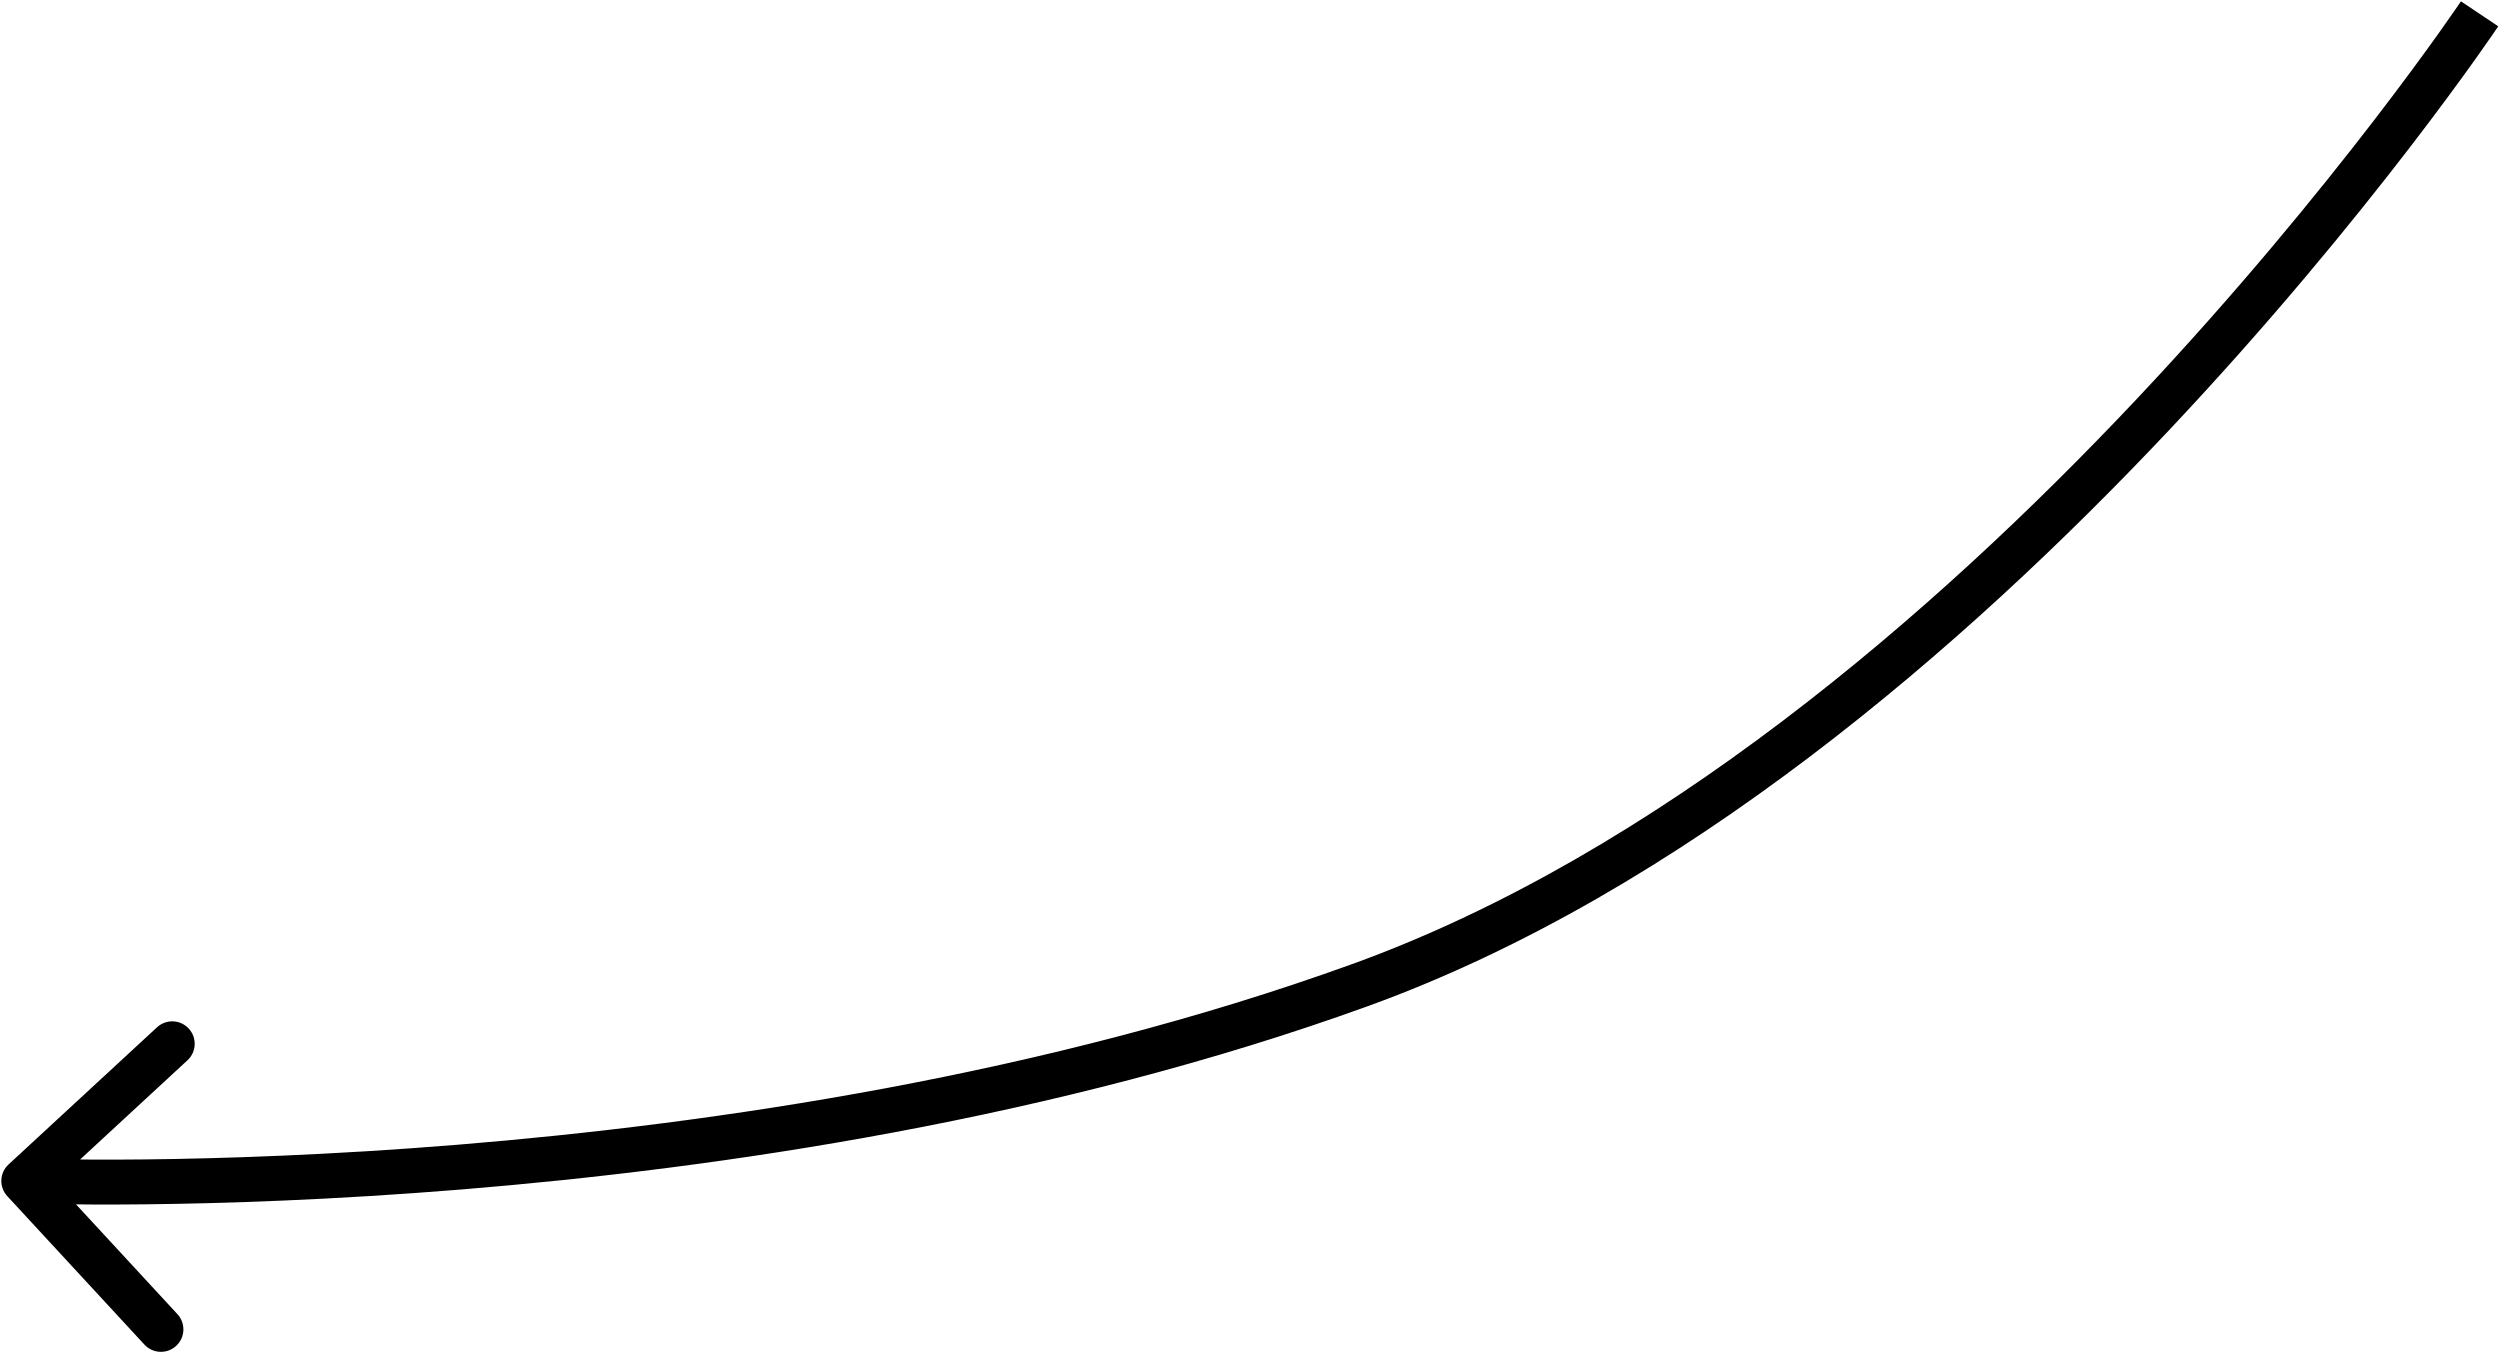 
<svg width="167" height="91" viewBox="0 0 167 91" fill="none" xmlns="http://www.w3.org/2000/svg">
<path d="M0.488 79.904C-0.075 79.296 -0.037 78.347 0.572 77.785L10.488 68.624C11.096 68.062 12.045 68.099 12.607 68.708C13.169 69.316 13.132 70.265 12.523 70.827L3.709 78.97L11.852 87.785C12.414 88.393 12.377 89.342 11.768 89.904C11.16 90.466 10.211 90.429 9.648 89.82L0.488 79.904ZM165.637 0.923C166.883 1.758 166.883 1.758 166.883 1.759C166.882 1.759 166.882 1.76 166.881 1.761C166.88 1.763 166.878 1.766 166.876 1.769C166.871 1.776 166.865 1.785 166.856 1.798C166.839 1.824 166.814 1.861 166.78 1.91C166.714 2.008 166.616 2.152 166.486 2.339C166.227 2.715 165.844 3.264 165.342 3.968C164.338 5.375 162.861 7.397 160.96 9.869C157.159 14.812 151.658 21.557 144.855 28.776C131.28 43.179 112.388 59.605 91.365 67.214L90.344 64.394C110.702 57.025 129.202 41.01 142.672 26.718C149.392 19.588 154.827 12.922 158.582 8.04C160.459 5.6 161.915 3.606 162.9 2.226C163.392 1.536 163.766 0.999 164.017 0.635C164.142 0.454 164.236 0.316 164.299 0.224C164.33 0.178 164.353 0.144 164.369 0.121C164.376 0.11 164.382 0.101 164.385 0.096C164.387 0.093 164.389 0.091 164.389 0.09C164.39 0.09 164.39 0.089 164.39 0.089C164.39 0.089 164.39 0.089 165.637 0.923ZM91.365 67.214C70.5 74.767 48.037 78.053 30.826 79.457C22.213 80.16 14.899 80.392 9.734 80.448C7.152 80.477 5.106 80.461 3.703 80.438C3.002 80.427 2.461 80.414 2.095 80.403C1.911 80.398 1.772 80.394 1.677 80.391C1.63 80.389 1.594 80.388 1.569 80.387C1.557 80.386 1.547 80.386 1.541 80.386C1.538 80.385 1.535 80.385 1.533 80.385C1.532 80.385 1.532 80.385 1.531 80.385C1.531 80.385 1.53 80.385 1.589 78.886C1.649 77.388 1.649 77.388 1.649 77.388C1.649 77.388 1.649 77.388 1.65 77.388C1.651 77.388 1.653 77.388 1.655 77.388C1.661 77.388 1.669 77.388 1.68 77.389C1.701 77.389 1.735 77.391 1.779 77.392C1.868 77.395 2.002 77.4 2.18 77.405C2.535 77.415 3.063 77.428 3.752 77.439C5.13 77.461 7.148 77.477 9.701 77.449C14.808 77.393 22.051 77.163 30.582 76.467C47.659 75.074 69.828 71.819 90.344 64.394L91.365 67.214Z" fill="black"/>
</svg>

